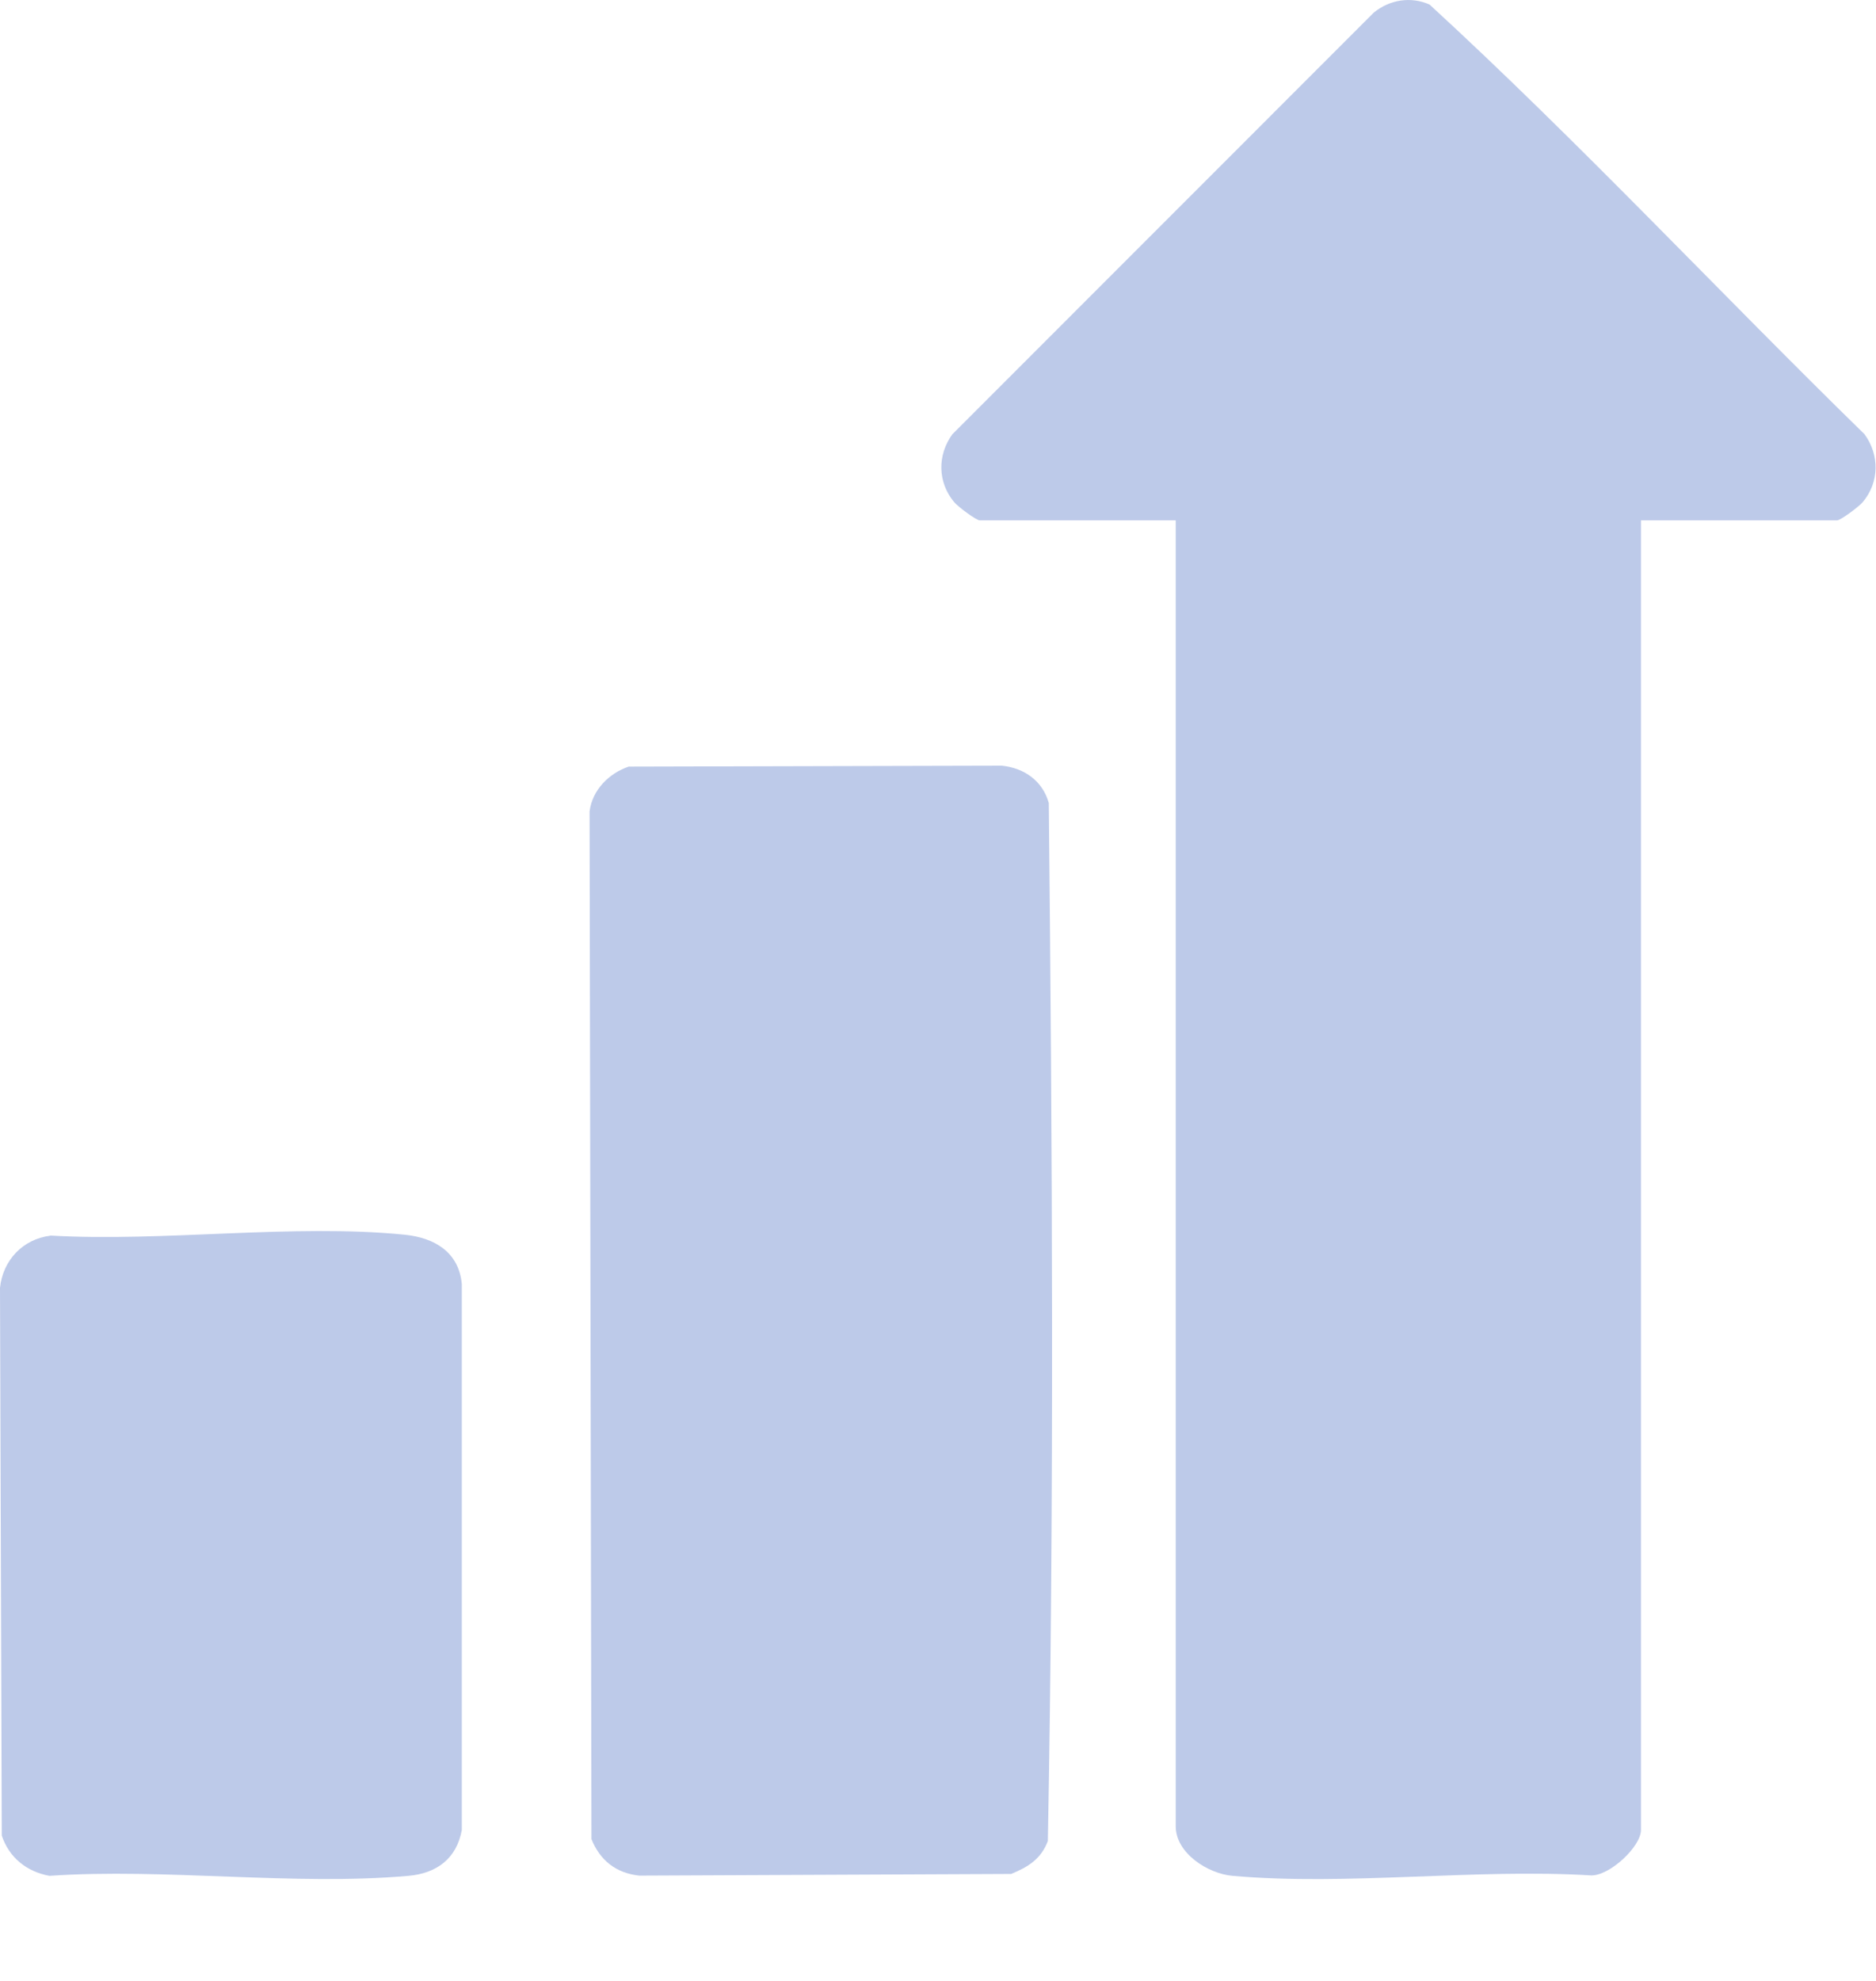 <?xml version="1.0" encoding="UTF-8"?>
<svg xmlns="http://www.w3.org/2000/svg" width="18" height="19" viewBox="0 0 18 19" fill="none">
  <path d="M15.745 4.991V17.552C15.745 17.712 15.445 17.992 15.267 17.988C14.158 17.92 12.919 18.09 11.825 17.992C11.588 17.971 11.281 17.774 11.281 17.517V4.991H9.401C9.366 4.991 9.189 4.858 9.155 4.816C8.995 4.625 8.993 4.364 9.138 4.165L13.179 0.123C13.33 -0.003 13.537 -0.037 13.717 0.044C15.151 1.361 16.492 2.8 17.89 4.165C18.035 4.364 18.033 4.625 17.873 4.816C17.838 4.858 17.661 4.991 17.626 4.991H15.746H15.745Z" fill="#BDCAE9"></path>
  <path d="M6.036 7.353L9.613 7.344C9.83 7.367 10.004 7.491 10.063 7.702C10.097 11.014 10.116 14.349 10.054 17.658C9.989 17.831 9.865 17.907 9.702 17.974L6.133 17.99C5.911 17.966 5.757 17.844 5.675 17.64L5.657 7.783C5.682 7.577 5.845 7.415 6.035 7.352L6.036 7.353Z" fill="#BDCAE9"></path>
  <path d="M0.484 11.851C1.569 11.914 2.817 11.735 3.884 11.843C4.17 11.872 4.402 12.01 4.431 12.315V17.553C4.381 17.826 4.191 17.968 3.92 17.992C2.824 18.09 1.586 17.916 0.474 17.992C0.256 17.952 0.088 17.818 0.017 17.606L0 12.352C0.028 12.087 0.219 11.885 0.484 11.852V11.851Z" fill="#BDCAE9"></path>
</svg>
